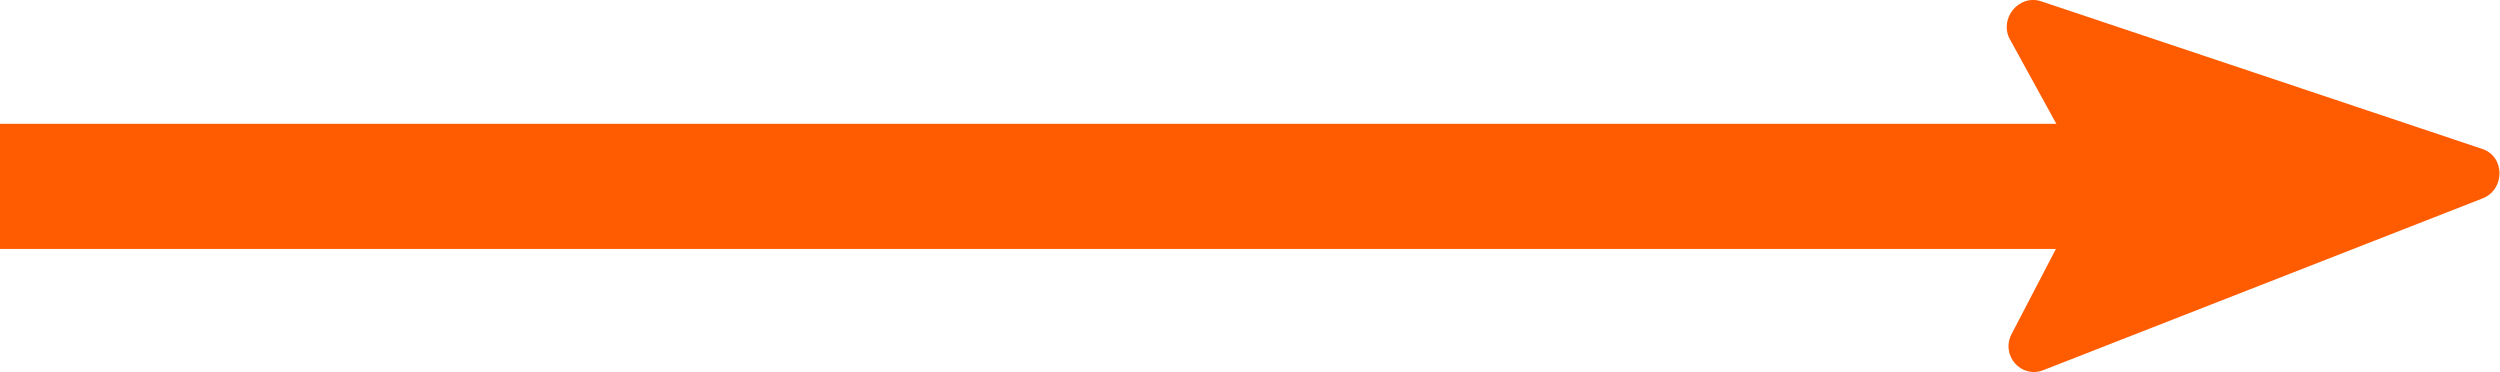 <?xml version="1.0" encoding="utf-8"?>
<!-- Generator: Adobe Illustrator 27.6.1, SVG Export Plug-In . SVG Version: 6.00 Build 0)  -->
<svg version="1.1" id="Capa_1" xmlns="http://www.w3.org/2000/svg" xmlns:xlink="http://www.w3.org/1999/xlink" x="0px" y="0px"
	 viewBox="0 0 569.4 84.8" style="enable-background:new 0 0 569.4 84.8;" xml:space="preserve">
<style type="text/css">
	.st0{fill:#FF5B00;}
</style>
<g>
	<g>
		<path class="st0" d="M457.8,9l16.6,30.2c1,1.8,1,3.9,0,5.7L458.2,76c-2.6,4.9,2.1,10.3,7.2,8.3l100-39.1c5.2-2,5.2-9.6-0.1-11.3
			L464.9,0.3C459.8-1.4,455.2,4.3,457.8,9L457.8,9z"/>
	</g>
	<g>
		<rect y="28.2" class="st0" width="480.3" height="28.5"/>
	</g>
</g>
</svg>

